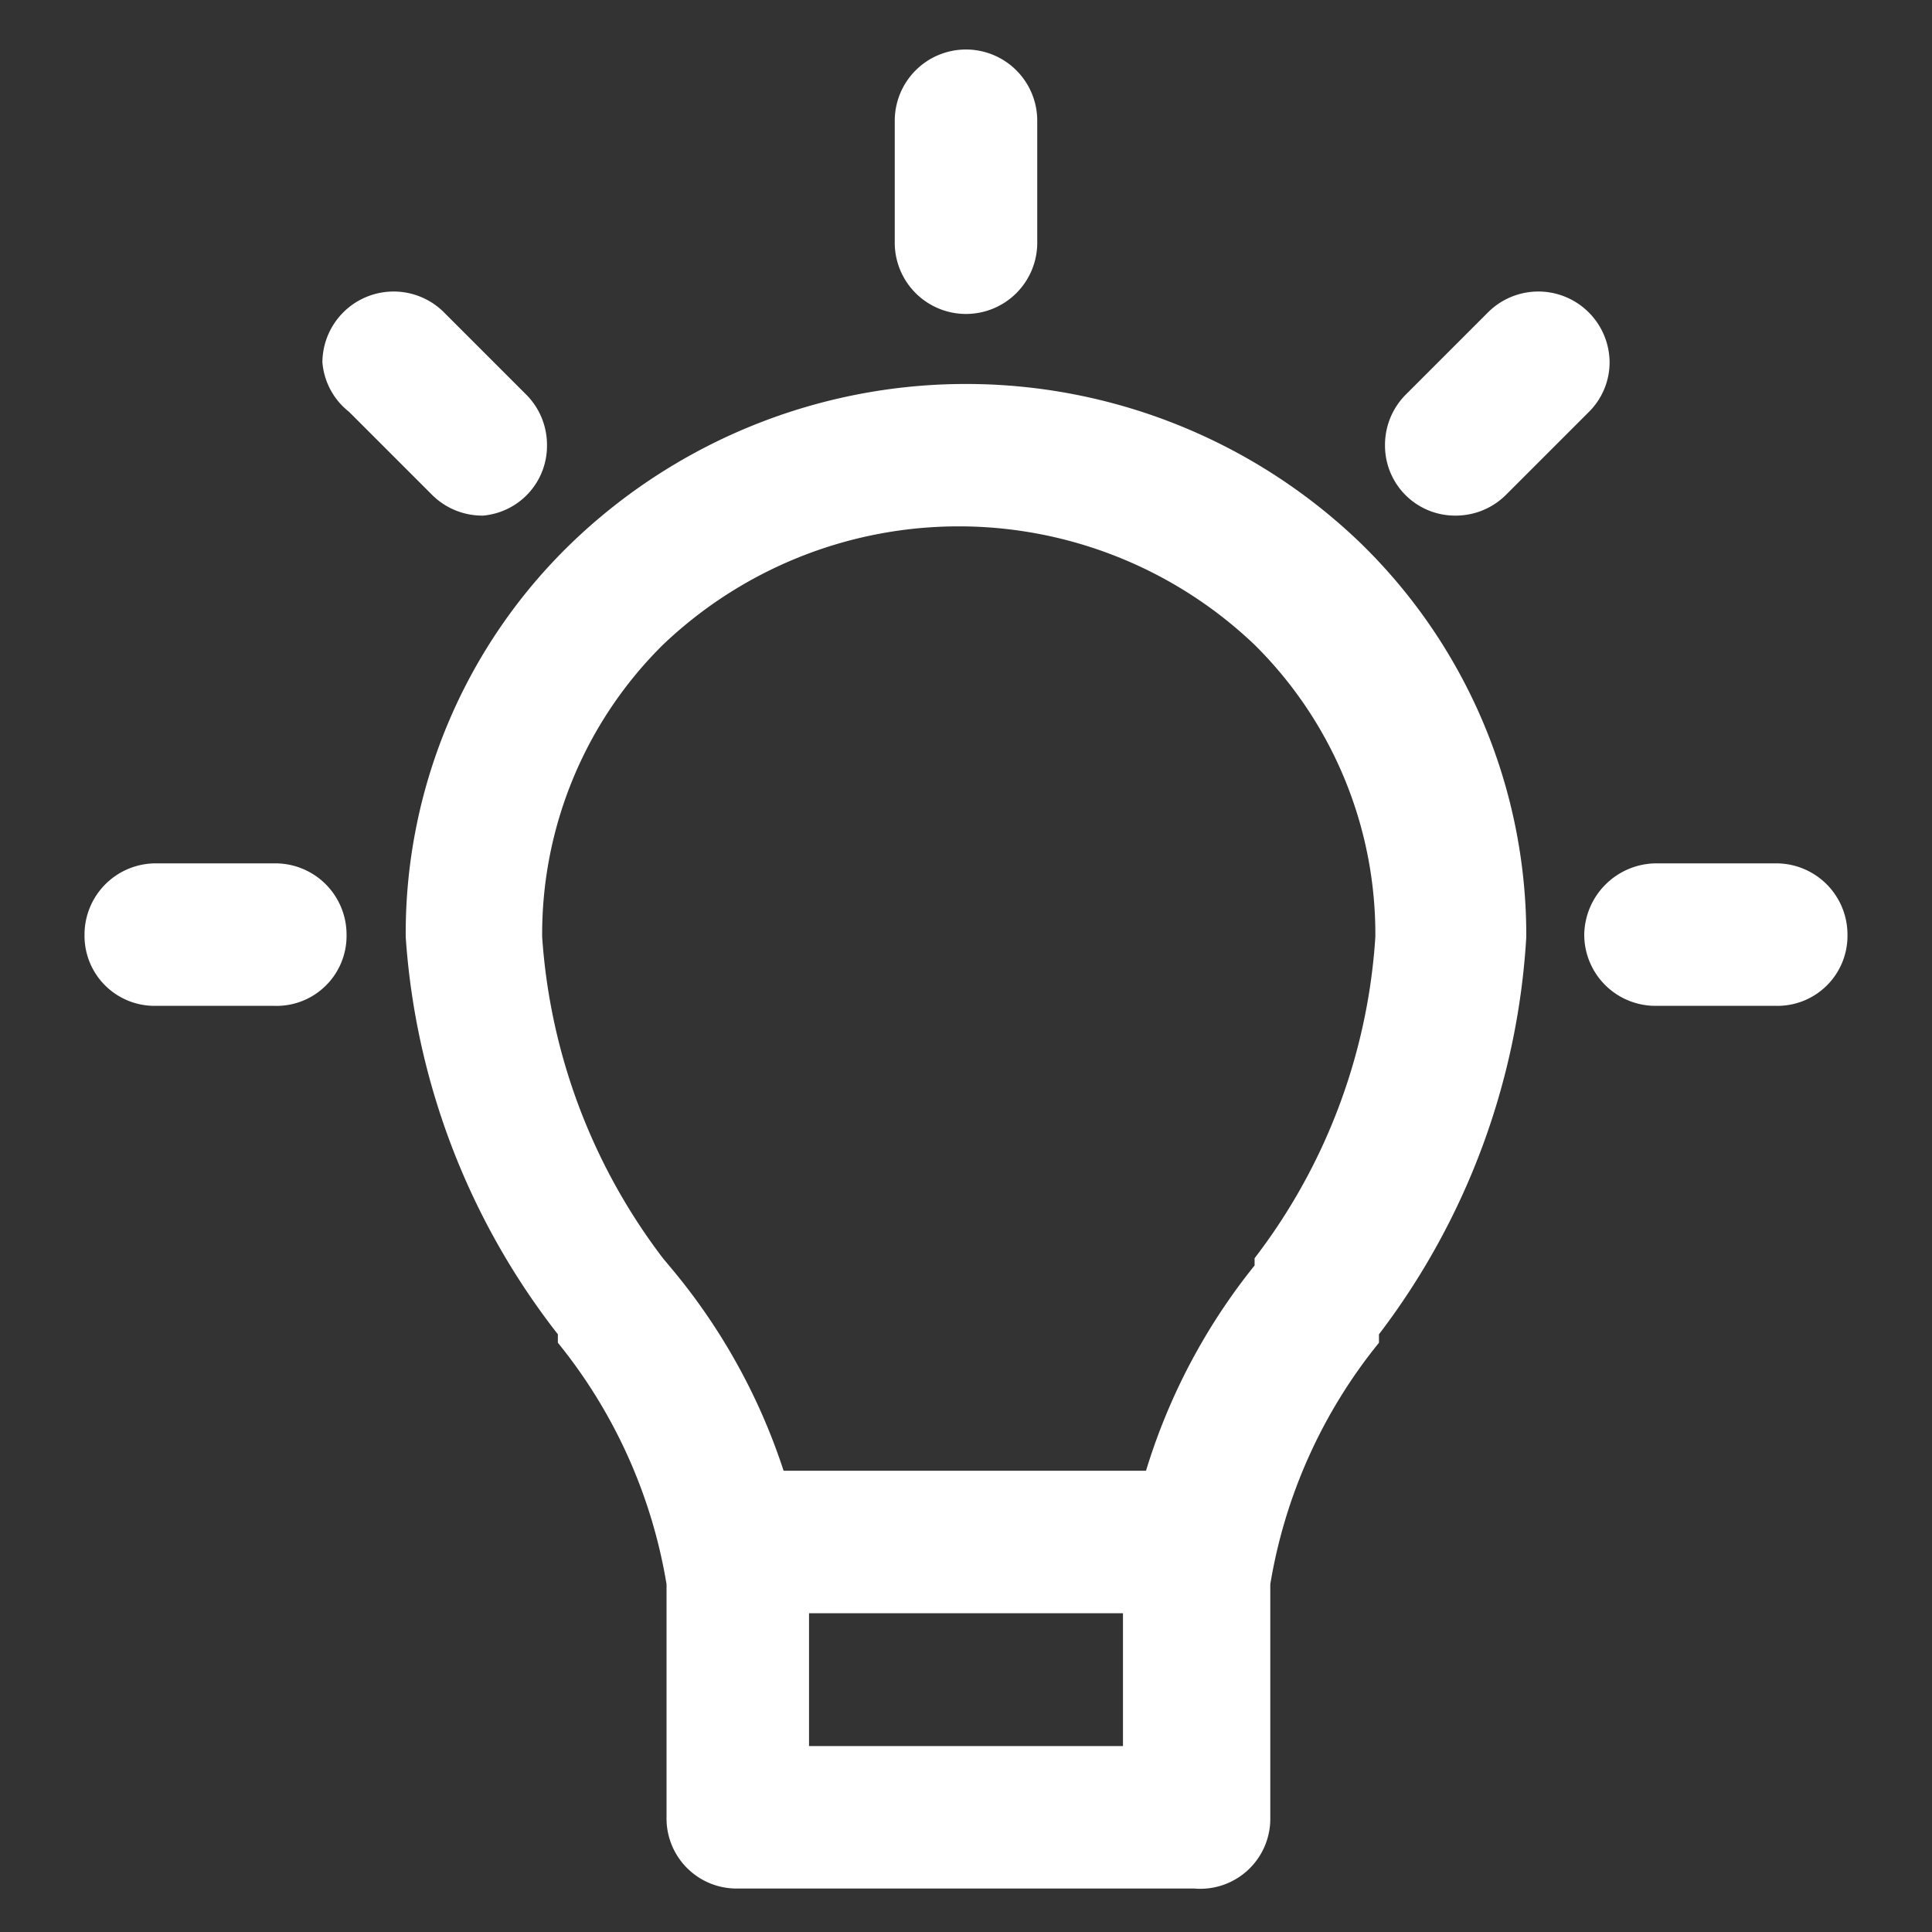 <svg id="Layer_1" data-name="Layer 1" xmlns="http://www.w3.org/2000/svg" viewBox="0 0 16 16"><rect x="0" y="0" width="16" height="16" fill="#333333" stroke="none"/><defs><style>.cls-1{fill:#fff;}</style></defs><title>nav-tools-resources-white</title><path class="cls-1" d="M9.89,15.34H6.11a.29.29,0,0,1-.29-.29V13.12a4.46,4.46,0,0,0-1-2.17l0-.06A5.75,5.75,0,0,1,3.66,7.76a4.18,4.18,0,0,1,1.28-3,4.4,4.4,0,0,1,6.12,0,4.18,4.18,0,0,1,1.28,3,5.75,5.75,0,0,1-1.17,3.13l0,.06a4.46,4.46,0,0,0-1,2.17v1.93A.29.29,0,0,1,9.89,15.34ZM6.4,14.76H9.6V13.12a4.83,4.83,0,0,1,1.05-2.48l0-.06a5.15,5.15,0,0,0,1.07-2.82,3.64,3.64,0,0,0-1.1-2.63,3.84,3.84,0,0,0-5.32,0,3.64,3.64,0,0,0-1.1,2.63,5.15,5.15,0,0,0,1.07,2.82l0,.06A4.83,4.83,0,0,1,6.4,13.12Z"/><path class="cls-1" d="M9.89,15.64H6.11a.58.58,0,0,1-.59-.59V13.12a4.28,4.28,0,0,0-.9-2l0-.07A6,6,0,0,1,3.36,7.76,4.49,4.49,0,0,1,4.73,4.5a4.71,4.71,0,0,1,6.54,0,4.53,4.53,0,0,1,1.37,3.26,6,6,0,0,1-1.22,3.29l0,.07a4.28,4.28,0,0,0-.9,2v1.93A.58.58,0,0,1,9.89,15.64ZM6.7,14.46H9.3V13.12a5.06,5.06,0,0,1,1.09-2.64l0-.06a4.88,4.88,0,0,0,1-2.66,3.37,3.37,0,0,0-1-2.42,3.55,3.55,0,0,0-4.9,0,3.37,3.37,0,0,0-1,2.42,4.94,4.94,0,0,0,1,2.66l.05.06A5.06,5.06,0,0,1,6.7,13.12Z"/><path class="cls-1" d="M9.91,13.06H6.09a.29.29,0,0,1,0-.58H9.91a.29.29,0,0,1,0,.58Z"/><path class="cls-1" d="M9.91,13.36H6.09a.59.59,0,0,1-.58-.59.58.58,0,0,1,.58-.59H9.91a.58.58,0,0,1,.58.59A.59.59,0,0,1,9.91,13.36Z"/><path class="cls-1" d="M4,4a.28.28,0,0,1-.21-.08L3.05,3.2A.27.27,0,0,1,3,3a.28.28,0,0,1,.08-.21.3.3,0,0,1,.41,0l.69.69a.28.28,0,0,1,.08.21A.27.27,0,0,1,4,4Z"/><path class="cls-1" d="M4,4.27a.59.59,0,0,1-.42-.17l-.69-.69A.58.58,0,0,1,2.67,3a.59.59,0,0,1,1-.42l.69.69a.59.59,0,0,1,.17.42A.58.58,0,0,1,4,4.27Z"/><path class="cls-1" d="M8,2.3A.29.29,0,0,1,7.71,2V1a.29.29,0,0,1,.58,0V2A.29.29,0,0,1,8,2.3Z"/><path class="cls-1" d="M8,2.6A.59.59,0,0,1,7.41,2V1A.59.59,0,1,1,8.59,1V2A.59.59,0,0,1,8,2.6Z"/><path class="cls-1" d="M12.05,4a.27.27,0,0,1-.28-.28.28.28,0,0,1,.08-.21l.69-.69a.3.3,0,0,1,.41,0A.28.28,0,0,1,13,3a.27.27,0,0,1-.08.2l-.69.69A.28.28,0,0,1,12.05,4Z"/><path class="cls-1" d="M12.05,4.27a.58.58,0,0,1-.58-.58.59.59,0,0,1,.17-.42l.69-.69a.59.59,0,0,1,1,.42.58.58,0,0,1-.17.41l-.69.69A.59.59,0,0,1,12.05,4.27Z"/><path class="cls-1" d="M14.71,8h-1a.29.29,0,1,1,0-.58h1a.29.29,0,1,1,0,.58Z"/><path class="cls-1" d="M14.71,8.33h-1a.59.59,0,0,1-.59-.59.6.6,0,0,1,.59-.59h1a.59.59,0,0,1,.59.59A.58.58,0,0,1,14.71,8.33Zm0-.6Z"/><path class="cls-1" d="M2.27,8h-1a.29.29,0,1,1,0-.58h1a.29.29,0,0,1,0,.58Z"/><path class="cls-1" d="M2.27,8.33h-1A.58.58,0,0,1,.7,7.74a.59.59,0,0,1,.59-.59h1a.59.59,0,0,1,.58.59A.58.58,0,0,1,2.27,8.33Zm0-.6Z"/></svg>